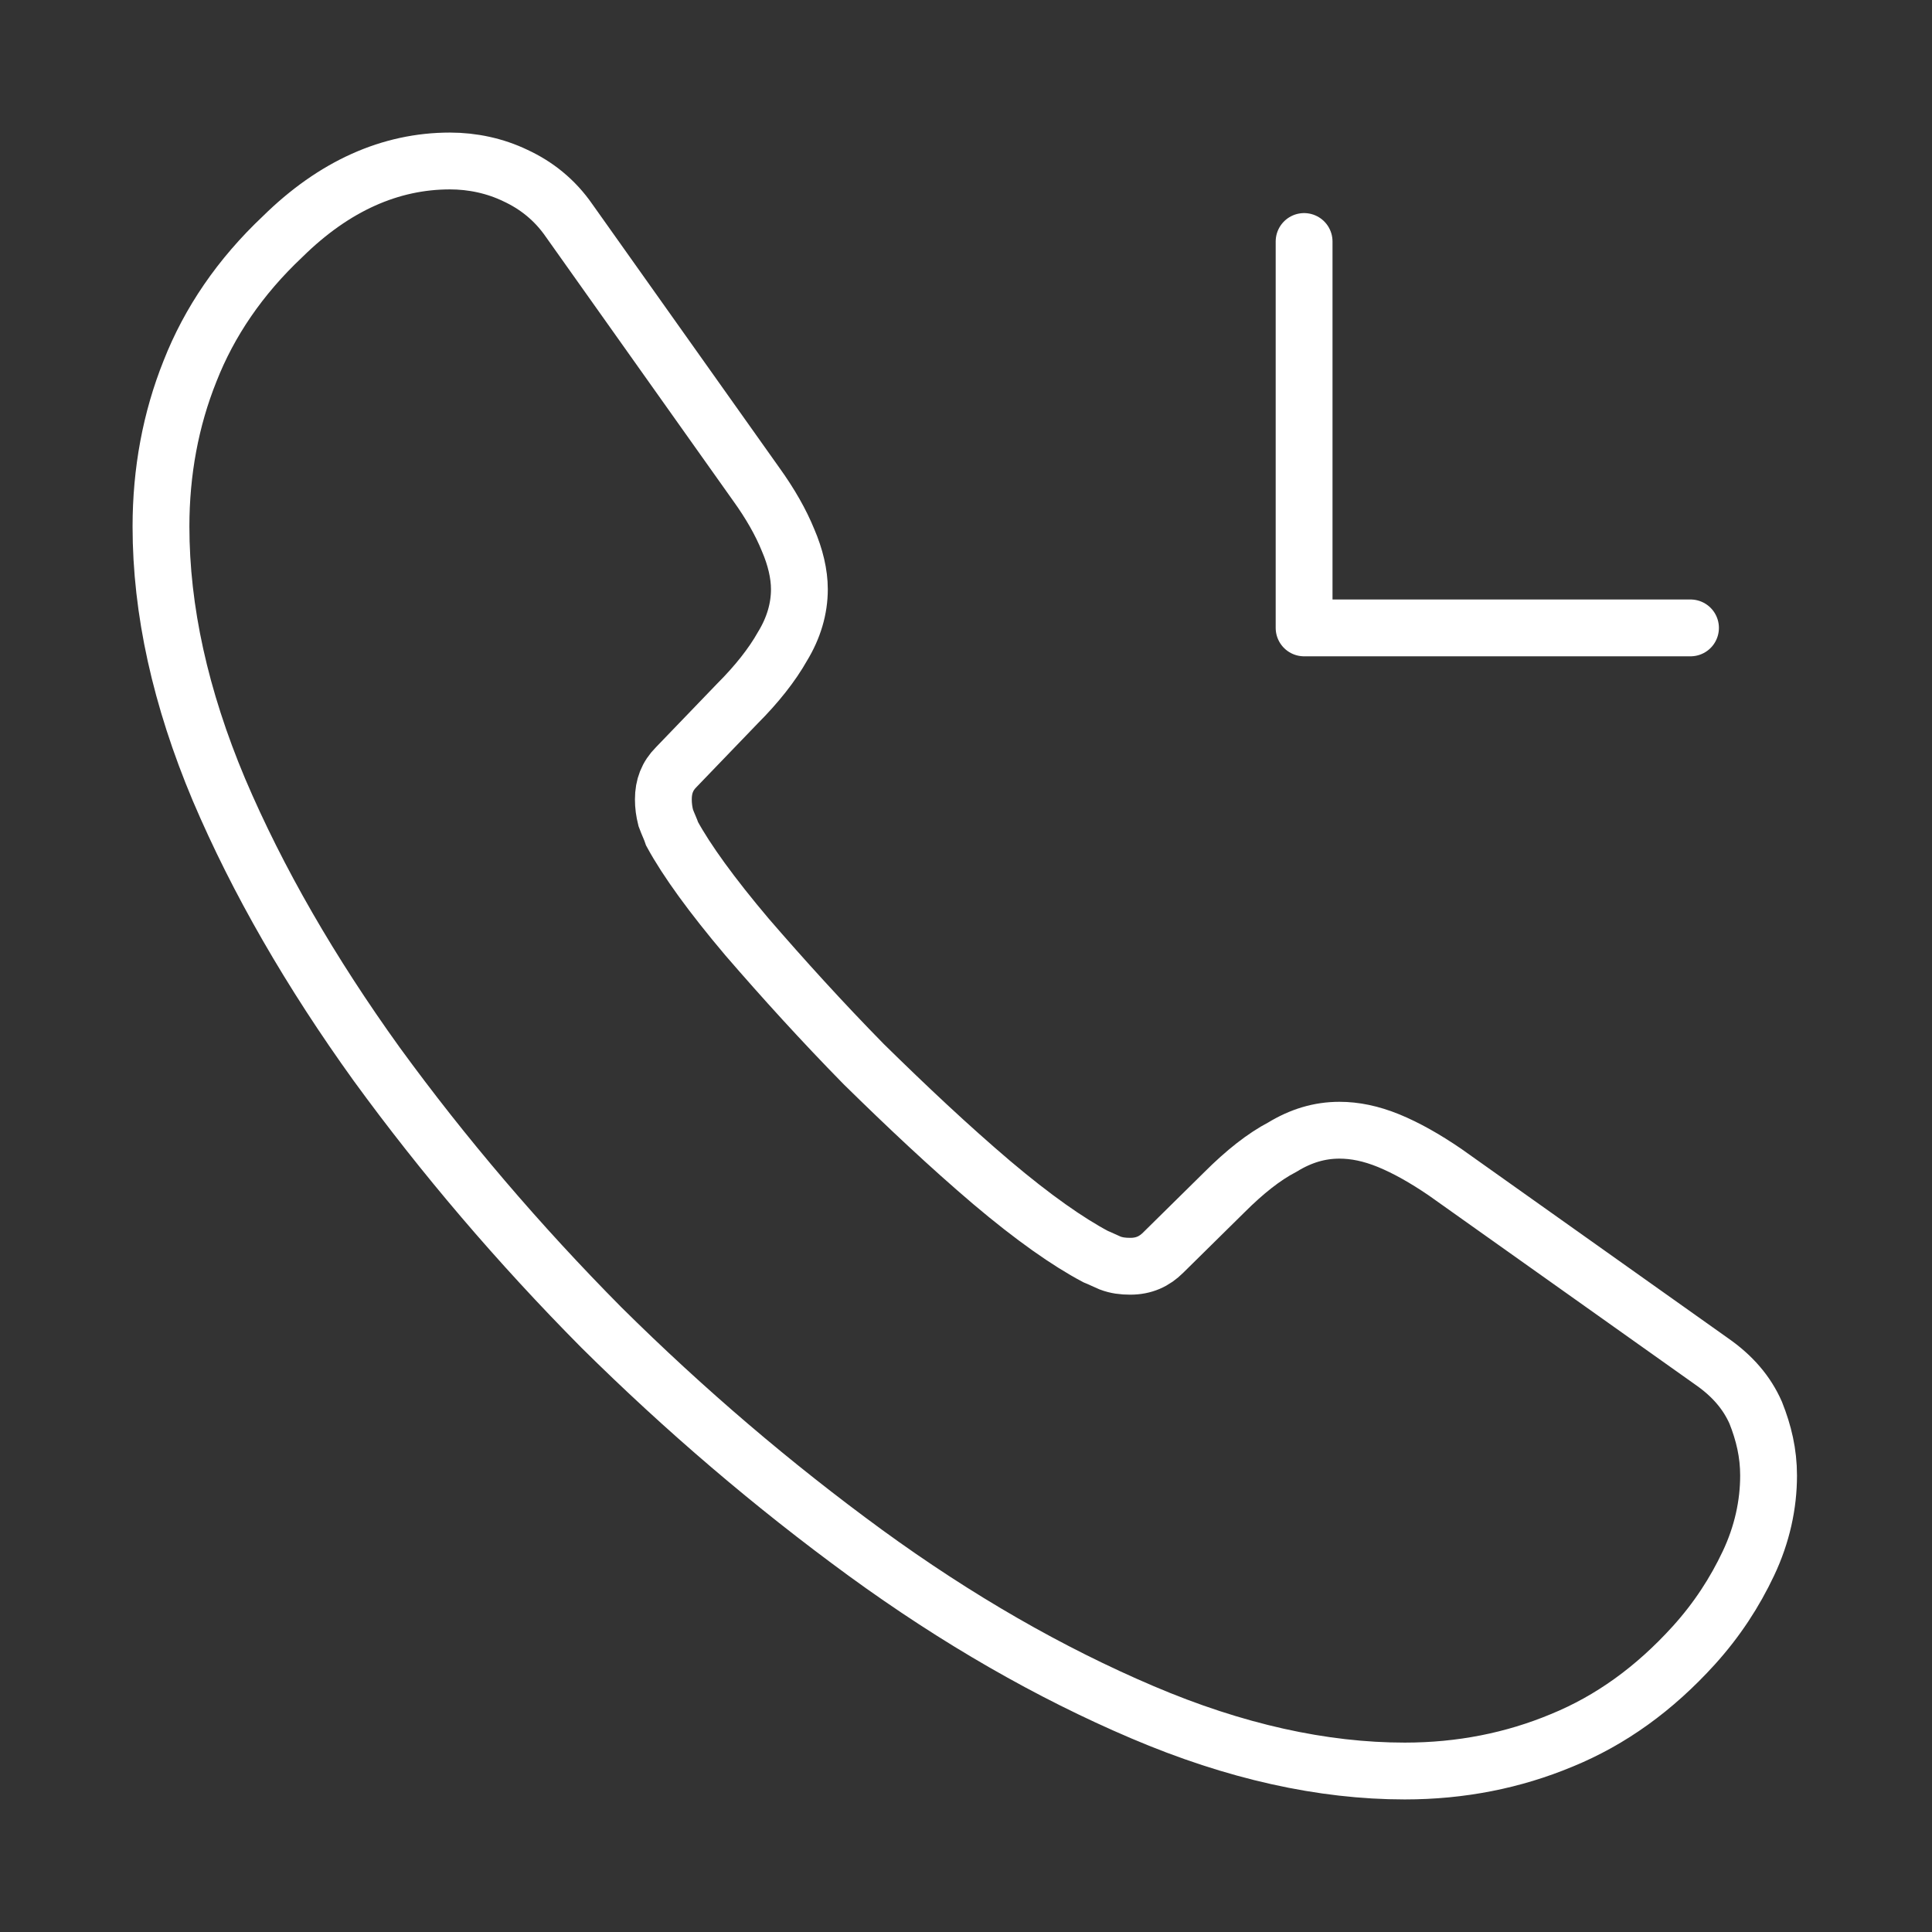 <svg width="34" height="34" viewBox="0 0 34 34" fill="none" xmlns="http://www.w3.org/2000/svg">
<rect x="0" y="0" width="34" height="34" fill="#333333" stroke="none"/>
<path d="M31.124 25.967C31.124 26.477 31.011 27.002 30.77 27.512C30.529 28.022 30.218 28.503 29.807 28.957C29.113 29.722 28.348 30.274 27.483 30.628C26.634 30.982 25.713 31.167 24.721 31.167C23.276 31.167 21.732 30.827 20.103 30.132C18.474 29.438 16.844 28.503 15.229 27.327C13.6 26.137 12.056 24.82 10.583 23.361C9.123 21.887 7.806 20.343 6.63 18.728C5.468 17.113 4.534 15.498 3.853 13.897C3.174 12.282 2.833 10.738 2.833 9.265C2.833 8.302 3.003 7.381 3.344 6.531C3.683 5.667 4.222 4.873 4.973 4.165C5.879 3.272 6.871 2.833 7.919 2.833C8.316 2.833 8.713 2.918 9.067 3.088C9.435 3.258 9.761 3.513 10.016 3.882L13.303 8.514C13.558 8.868 13.742 9.194 13.869 9.506C13.997 9.803 14.068 10.101 14.068 10.37C14.068 10.71 13.969 11.05 13.77 11.376C13.586 11.702 13.317 12.042 12.977 12.382L11.9 13.501C11.744 13.657 11.674 13.841 11.674 14.067C11.674 14.181 11.688 14.28 11.716 14.393C11.758 14.507 11.801 14.592 11.829 14.677C12.084 15.144 12.524 15.753 13.147 16.49C13.784 17.227 14.464 17.977 15.201 18.728C15.966 19.479 16.703 20.173 17.453 20.811C18.19 21.434 18.799 21.859 19.281 22.114C19.352 22.142 19.437 22.185 19.536 22.227C19.649 22.27 19.763 22.284 19.89 22.284C20.131 22.284 20.315 22.199 20.471 22.043L21.548 20.981C21.902 20.627 22.242 20.357 22.568 20.187C22.893 19.989 23.219 19.89 23.573 19.89C23.843 19.89 24.126 19.947 24.438 20.074C24.749 20.202 25.075 20.386 25.429 20.627L30.119 23.956C30.487 24.211 30.742 24.508 30.898 24.862C31.039 25.217 31.124 25.571 31.124 25.967Z" stroke="white" stroke-miterlimit="10"/>
<path d="M22.95 11.05H29.75M22.95 11.05V4.25V11.05Z" stroke="white" stroke-linecap="round" stroke-linejoin="round"/>
</svg>
